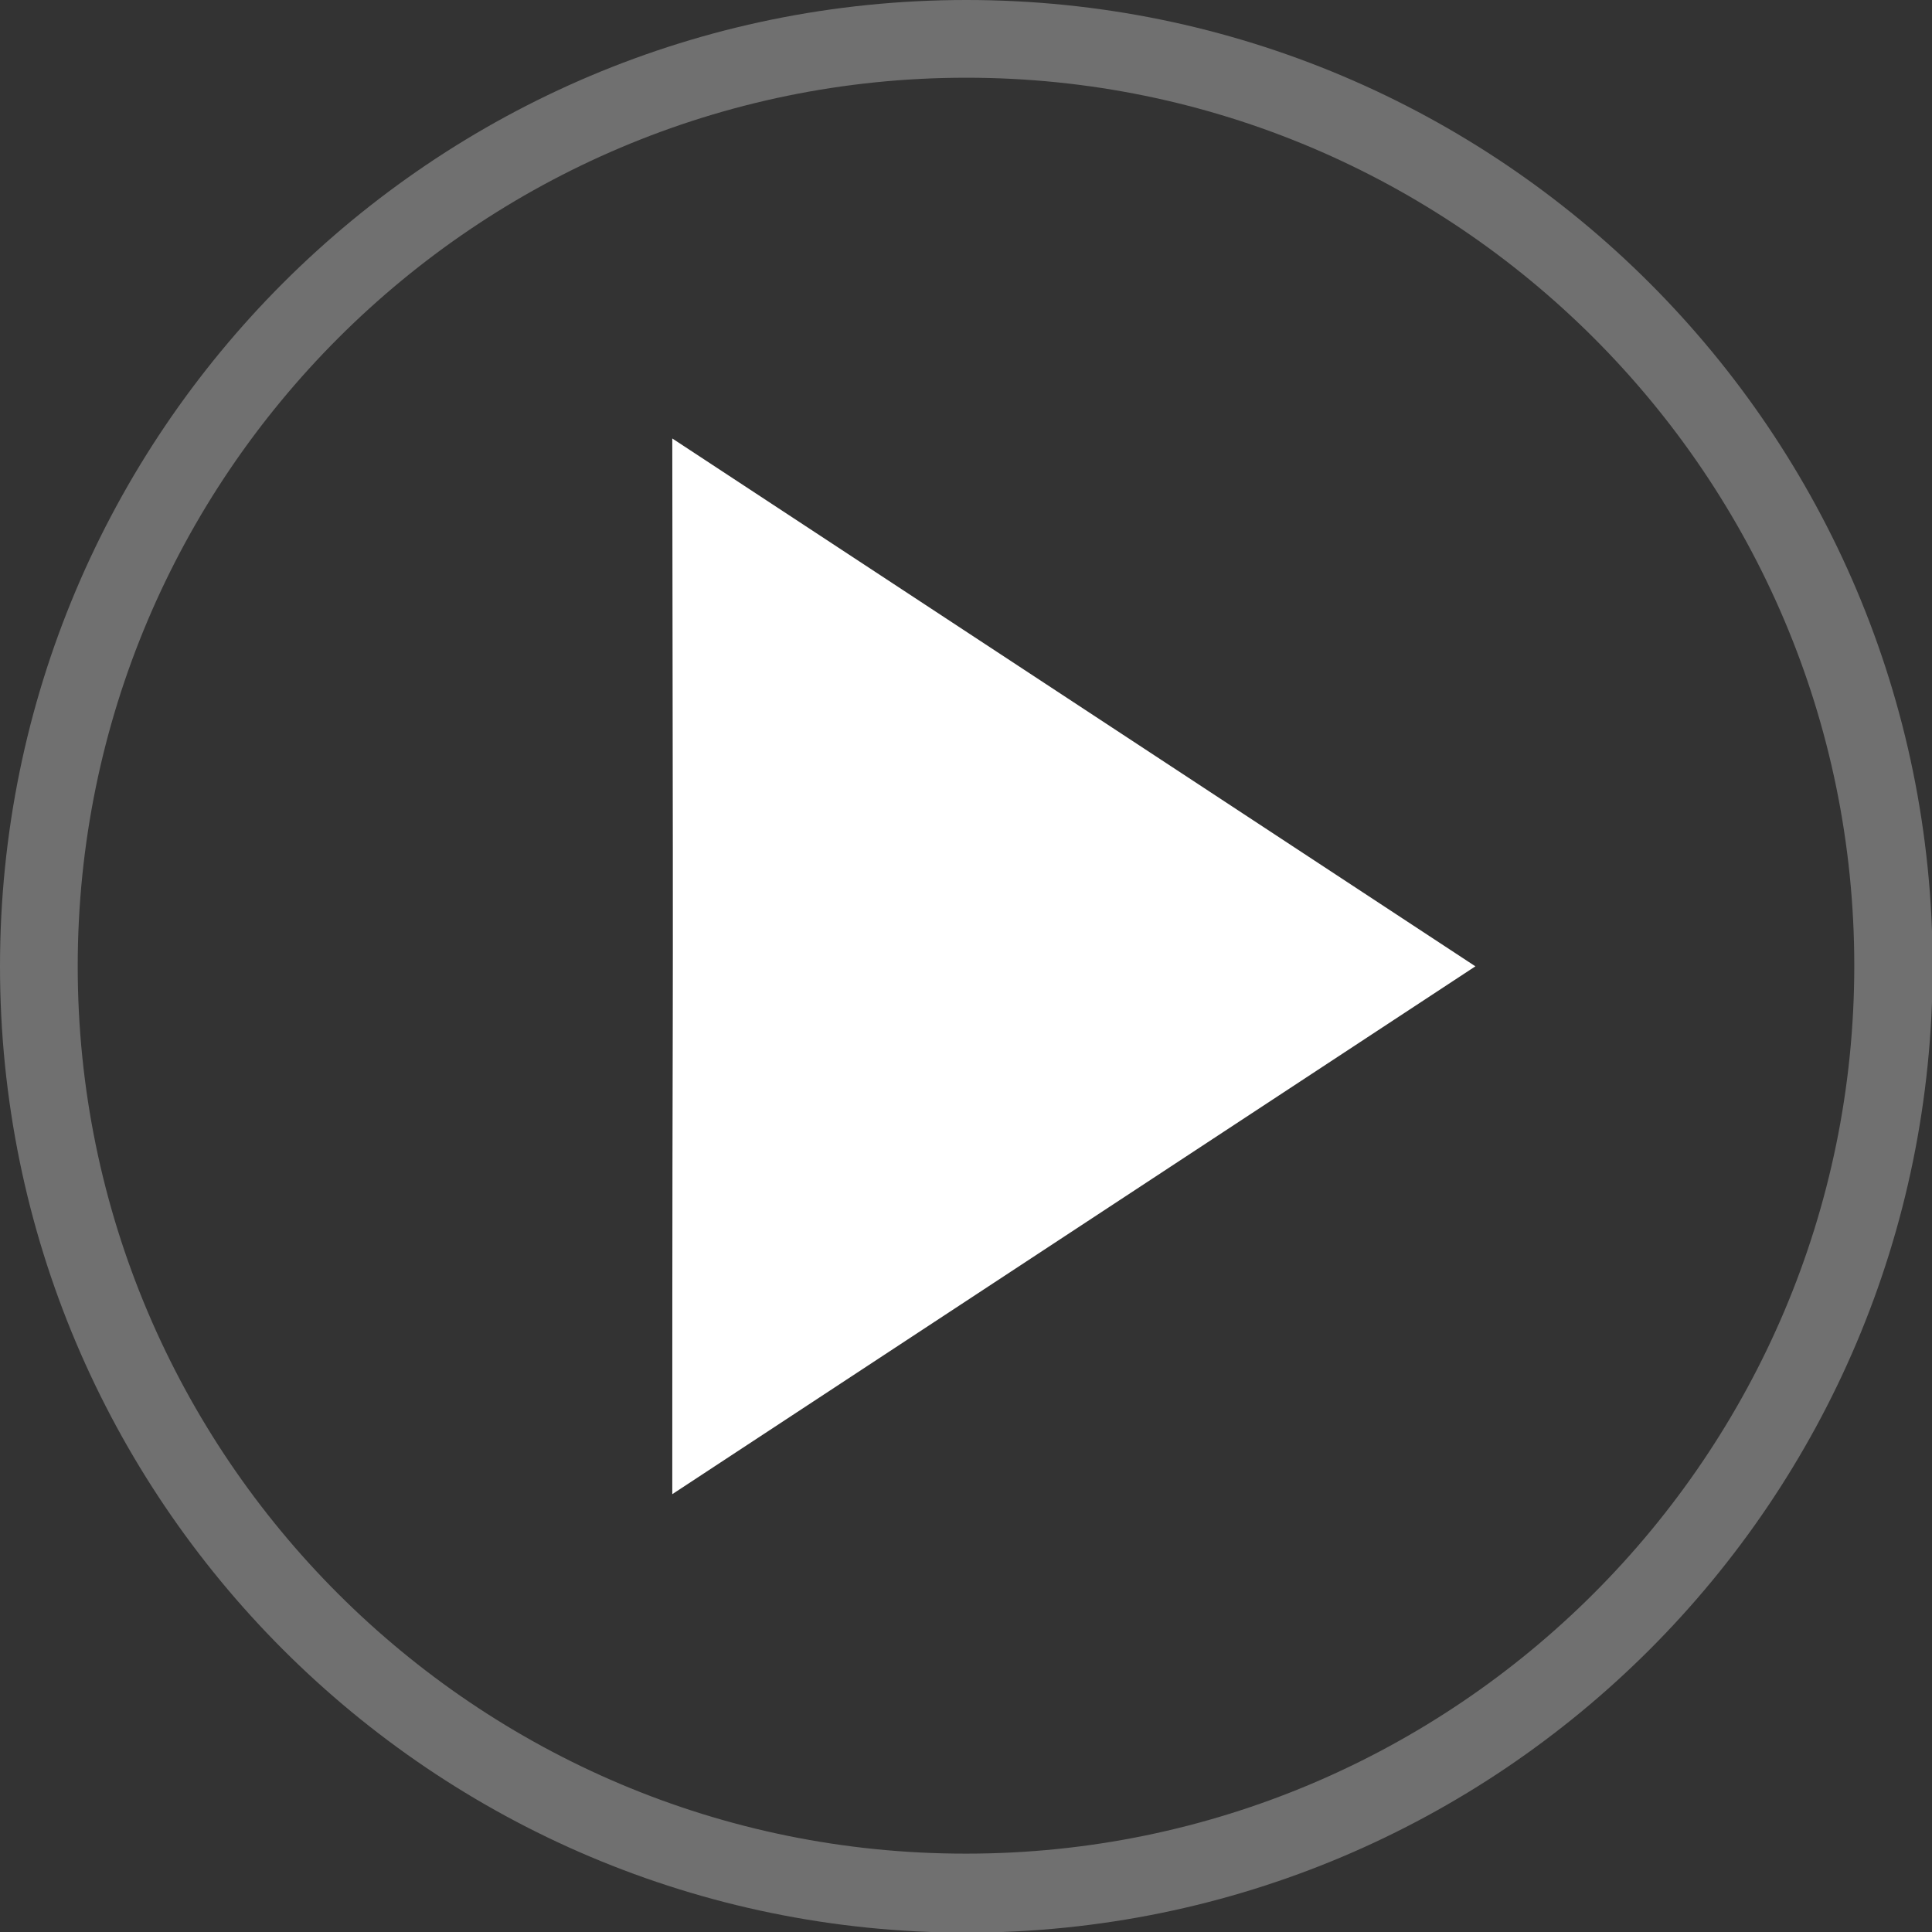 <?xml version="1.0" encoding="utf-8"?>
<!-- Generator: Adobe Illustrator 23.1.1, SVG Export Plug-In . SVG Version: 6.00 Build 0)  -->
<svg version="1.1" id="Layer_1" xmlns="http://www.w3.org/2000/svg" xmlns:xlink="http://www.w3.org/1999/xlink" x="0px" y="0px"
	 viewBox="0 0 298.3 298.3" style="enable-background:new 0 0 298.3 298.3;" xml:space="preserve">
<rect x="0" y="0" width="298.3" height="298.3" fill="#333333" stroke="none"/>
<style type="text/css">
	.st0{opacity:0.3;}
	.st1{clip-path:url(#SVGID_2_);fill:#FFFFFF;}
	.st2{fill:#FFFFFF;}
</style>
<g>
	<g class="st0">
		<g>
			<defs>
				<rect id="SVGID_1_" width="298.3" height="298.3"/>
			</defs>
			<clipPath id="SVGID_2_">
				<use xlink:href="#SVGID_1_"  style="overflow:visible;"/>
			</clipPath>
			<path class="st1" d="M149.2,12c75.6,0,137.1,61.5,137.1,137.1c0,75.6-61.5,137.1-137.1,137.1C73.5,286.3,12,224.8,12,149.2
				C12,73.5,73.5,12,149.2,12 M149.2,0C66.8,0,0,66.8,0,149.2s66.8,149.2,149.2,149.2c82.4,0,149.2-66.8,149.2-149.2
				S231.6,0,149.2,0"/>
		</g>
	</g>
	<path class="st2" d="M227.8,149.2l-124-81.5c0.2,122.8,0,62.6,0,163L227.8,149.2z"/>
</g>
</svg>

